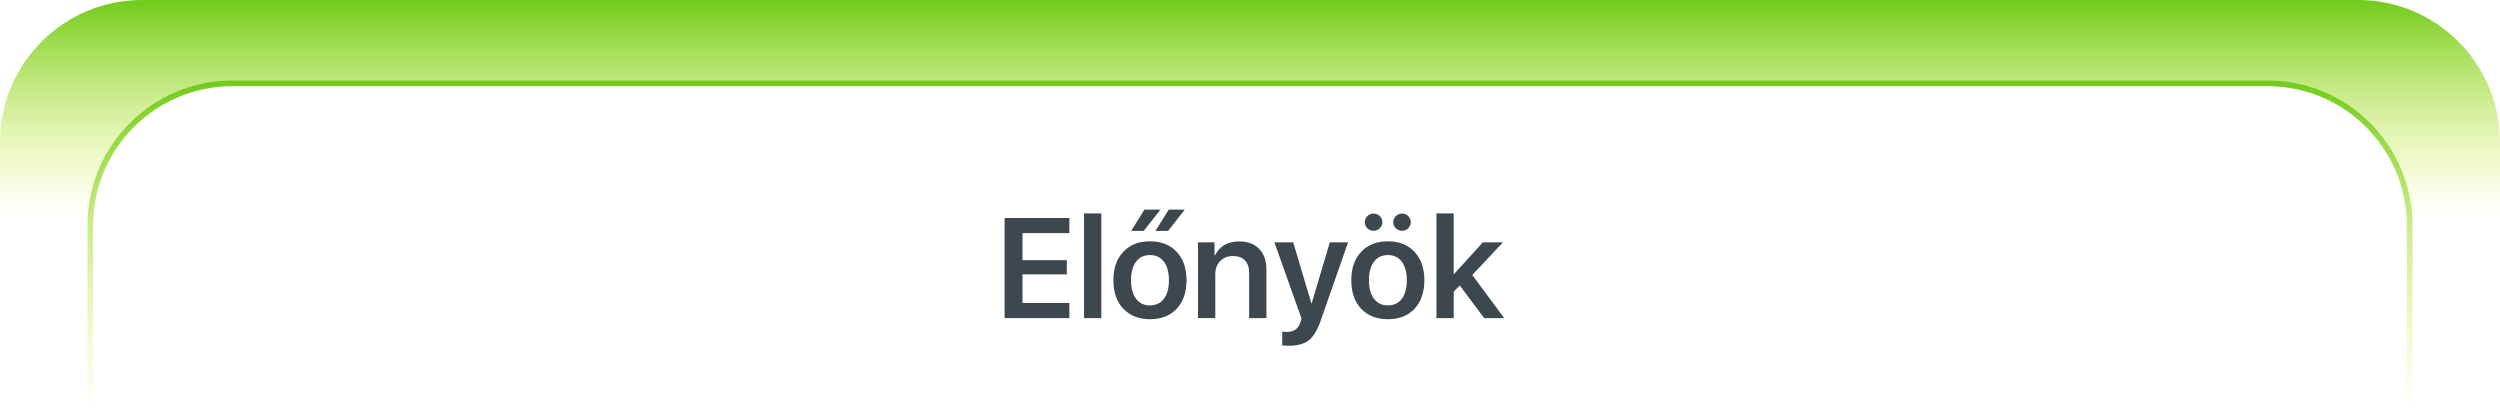 <svg width="440" height="73" viewBox="0 0 440 73" fill="none" xmlns="http://www.w3.org/2000/svg">
<path d="M188.211 55.99H176.811V38.37H188.211V41.03H179.961V45.79H187.761V48.29H179.961V53.32H188.211V55.98V55.99Z" fill="#3D484E"/>
<path d="M190.791 37.56H193.831V55.99H190.791V37.56Z" fill="#3D484E"/>
<path d="M197.691 54.34C196.531 53.11 195.961 51.44 195.961 49.31C195.961 47.18 196.541 45.54 197.711 44.31C198.871 43.08 200.421 42.47 202.391 42.47C204.361 42.47 205.921 43.08 207.081 44.31C208.241 45.54 208.831 47.21 208.831 49.31C208.831 51.41 208.251 53.11 207.101 54.34C205.941 55.57 204.381 56.18 202.401 56.18C200.421 56.18 198.871 55.57 197.711 54.34H197.691ZM204.851 52.58C205.441 51.81 205.731 50.72 205.731 49.32C205.731 47.92 205.431 46.84 204.841 46.06C204.251 45.28 203.441 44.89 202.391 44.89C201.341 44.89 200.531 45.28 199.951 46.06C199.361 46.84 199.061 47.93 199.061 49.32C199.061 50.71 199.361 51.8 199.951 52.58C200.541 53.36 201.351 53.75 202.391 53.75C203.431 53.75 204.261 53.36 204.861 52.58H204.851ZM201.421 36.89H204.241L201.301 40.64H199.081L201.421 36.89ZM205.701 36.89H208.521L205.581 40.64H203.361L205.701 36.89Z" fill="#3D484E"/>
<path d="M210.84 42.65H213.76V44.97H213.82C214.63 43.32 216.06 42.49 218.13 42.49C219.61 42.49 220.77 42.93 221.62 43.81C222.47 44.69 222.89 45.9 222.89 47.45V55.99H219.85V48.04C219.85 47.09 219.6 46.35 219.11 45.83C218.61 45.32 217.91 45.06 217 45.06C216.09 45.06 215.31 45.36 214.74 45.96C214.17 46.56 213.89 47.35 213.89 48.33V55.98H210.85V42.64L210.84 42.65Z" fill="#3D484E"/>
<path d="M225.671 60.79V58.37C225.821 58.4 226.101 58.42 226.501 58.42C227.751 58.42 228.541 57.83 228.891 56.66L229.061 56.04L224.291 42.65H227.601L230.801 53.37H230.861L234.051 42.65H237.261L232.431 56.46C231.861 58.1 231.171 59.24 230.351 59.89C229.531 60.53 228.371 60.85 226.871 60.85C226.281 60.85 225.881 60.83 225.671 60.79Z" fill="#3D484E"/>
<path d="M239.56 54.34C238.4 53.11 237.83 51.44 237.83 49.31C237.83 47.18 238.41 45.54 239.58 44.31C240.74 43.08 242.29 42.47 244.25 42.47C246.21 42.47 247.78 43.08 248.94 44.31C250.1 45.54 250.69 47.21 250.69 49.31C250.69 51.41 250.11 53.11 248.96 54.34C247.8 55.57 246.24 56.18 244.26 56.18C242.28 56.18 240.73 55.57 239.57 54.34H239.56ZM240.65 40.17C240.35 39.88 240.2 39.52 240.2 39.11C240.2 38.7 240.35 38.33 240.65 38.04C240.95 37.74 241.32 37.59 241.75 37.59C242.18 37.59 242.55 37.74 242.85 38.04C243.15 38.33 243.3 38.69 243.3 39.11C243.3 39.53 243.15 39.88 242.85 40.17C242.55 40.47 242.18 40.62 241.75 40.62C241.32 40.62 240.95 40.47 240.65 40.17ZM246.72 52.58C247.31 51.81 247.6 50.72 247.6 49.32C247.6 47.92 247.3 46.84 246.71 46.06C246.12 45.28 245.31 44.89 244.26 44.89C243.21 44.89 242.4 45.28 241.82 46.06C241.23 46.84 240.93 47.93 240.93 49.32C240.93 50.71 241.23 51.8 241.82 52.58C242.41 53.36 243.22 53.75 244.26 53.75C245.3 53.75 246.13 53.36 246.73 52.58H246.72ZM245.66 40.17C245.36 39.88 245.21 39.52 245.21 39.11C245.21 38.7 245.36 38.33 245.66 38.04C245.96 37.74 246.33 37.59 246.76 37.59C247.19 37.59 247.56 37.74 247.86 38.04C248.15 38.33 248.3 38.69 248.3 39.11C248.3 39.53 248.15 39.88 247.86 40.17C247.56 40.47 247.19 40.62 246.76 40.62C246.33 40.62 245.96 40.47 245.66 40.17Z" fill="#3D484E"/>
<path d="M260.991 42.65H264.521L259.121 48.4L264.741 55.99H261.221L256.921 50.24L255.851 51.33V55.99H252.811V37.56H255.851V48.25H255.891L260.991 42.65Z" fill="#3D484E"/>
<path d="M415 0H25C11.2 0 0 11.2 0 25V72.4H15.89V39.67C15.89 25.87 27.09 14.67 40.89 14.67H399.1C412.9 14.67 424.1 25.87 424.1 39.67V72.4H440V25C440 11.2 428.8 0 415 0Z" fill="url(#paint0_linear_704_496)"/>
<path d="M399.101 14.17H40.891C26.831 14.17 15.391 25.61 15.391 39.67V72.9H16.391V39.67C16.391 26.16 27.381 15.17 40.891 15.17H399.101C412.611 15.17 423.601 26.16 423.601 39.67V72.9H424.601V39.67C424.601 25.61 413.161 14.17 399.101 14.17Z" fill="url(#paint1_linear_704_496)"/>
<defs>
<linearGradient id="paint0_linear_704_496" x1="220" y1="0" x2="220" y2="72.4" gradientUnits="userSpaceOnUse">
<stop stop-color="#70CB1B"/>
<stop offset="0.53" stop-color="#E0F250" stop-opacity="0"/>
</linearGradient>
<linearGradient id="paint1_linear_704_496" x1="219.991" y1="72.9" x2="219.991" y2="14.17" gradientUnits="userSpaceOnUse">
<stop stop-color="#E0F250" stop-opacity="0"/>
<stop offset="1" stop-color="#70CB1B"/>
</linearGradient>
</defs>
</svg>
